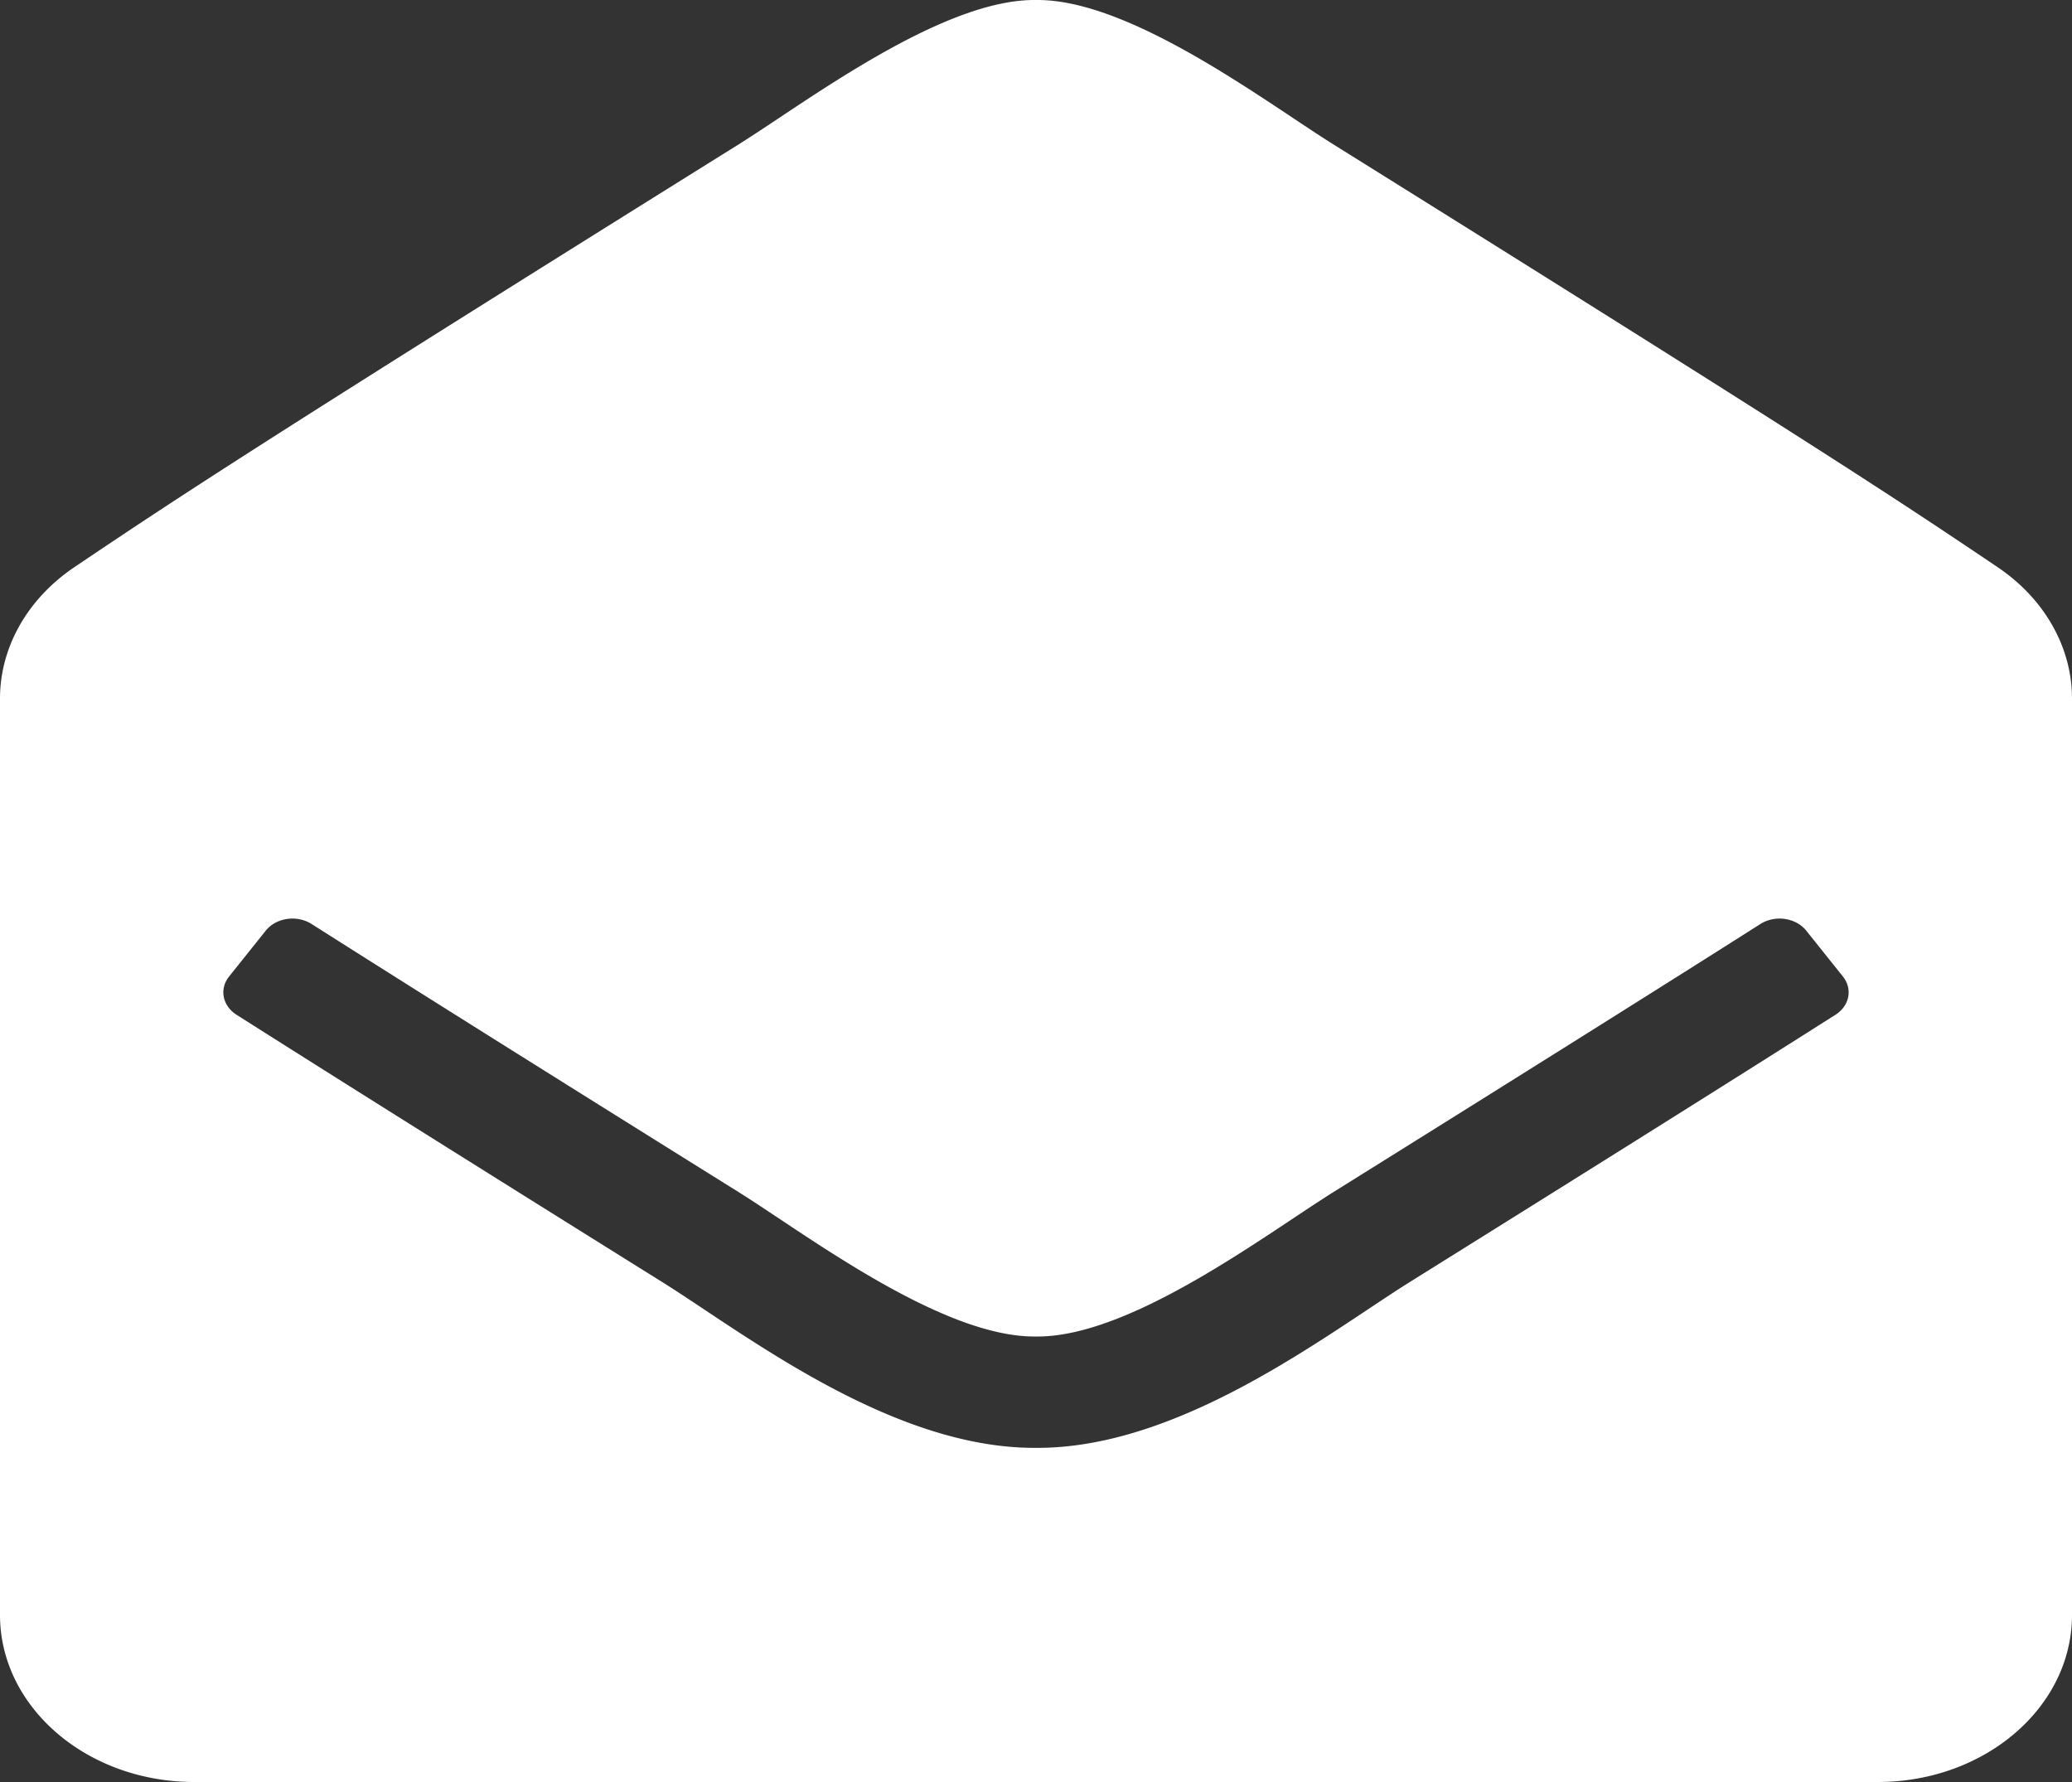 <?xml version="1.0" encoding="UTF-8" standalone="no"?>
<svg
   xmlns:dc="http://purl.org/dc/elements/1.1/"
   xmlns:cc="http://creativecommons.org/ns#"
   xmlns:rdf="http://www.w3.org/1999/02/22-rdf-syntax-ns#"
   xmlns:svg="http://www.w3.org/2000/svg"
   xmlns="http://www.w3.org/2000/svg"
   xmlns:sodipodi="http://sodipodi.sourceforge.net/DTD/sodipodi-0.dtd"
   xmlns:inkscape="http://www.inkscape.org/namespaces/inkscape"
   viewBox="0 0 50 43"
   version="1.1"
   id="svg845"
   sodipodi:docname="envelope-open.svg"
   width="50"
   height="43"
   inkscape:version="1.0.2 (e86c8708, 2021-01-15)">
  <rect x="0" y="0" width="50" height="43" fill="#333333" stroke="none"/>
  <defs
     id="defs849" />
  <sodipodi:namedview
     pagecolor="#000000"
     bordercolor="#666666"
     borderopacity="1"
     objecttolerance="10"
     gridtolerance="10"
     guidetolerance="10"
     inkscape:pageopacity="0"
     inkscape:pageshadow="2"
     inkscape:window-width="1602"
     inkscape:window-height="480"
     id="namedview847"
     showgrid="false"
     fit-margin-top="0"
     fit-margin-left="0"
     fit-margin-right="0"
     fit-margin-bottom="0"
     inkscape:pagecheckerboard="true"
     inkscape:zoom="0.34565793"
     inkscape:cx="685.5793"
     inkscape:cy="315.54406"
     inkscape:window-x="0"
     inkscape:window-y="23"
     inkscape:window-maximized="0"
     inkscape:current-layer="svg845" />
  <!-- Font Awesome Free 5.15.3 by @fontawesome - https://fontawesome.com License - https://fontawesome.com/license/free (Icons: CC BY 4.0, Fonts: SIL OFL 1.1, Code: MIT License) -->
  <path
     d="M 50,38.969 C 50,41.195 47.901,43 45.312,43 H 4.688 C 2.099,43 0,41.195 0,38.969 V 16.858 A 4.688,4.031 0 0 1 1.796,13.685 C 4.229,12.045 6.239,10.715 17.831,3.48 19.474,2.45 22.734,-0.029 25,2.6500009e-4 27.265,-0.029 30.527,2.45 32.169,3.48 43.76,10.714 45.773,12.046 48.204,13.685 A 4.688,4.031 0 0 1 50,16.858 Z M 43.587,22.457 C 43.337,22.144 42.835,22.071 42.48,22.297 40.249,23.714 37.064,25.715 32.169,28.77 30.526,29.8 27.266,32.279 25,32.25 22.733,32.279 19.477,29.802 17.831,28.77 12.937,25.716 9.751,23.714 7.52,22.297 7.165,22.071 6.663,22.144 6.413,22.457 l -0.886,1.108 a 0.781,0.672 0 0 0 0.18,0.921 c 2.235,1.419 5.415,3.417 10.283,6.456 1.98,1.241 5.52,4.016 9.01,3.995 3.489,0.02 7.027,-2.752 9.01,-3.995 4.868,-3.038 8.049,-5.037 10.283,-6.456 a 0.781,0.672 0 0 0 0.18,-0.921 z"
     id="path843"
     style="stroke-width:0.091;fill:#ffffff" />
</svg>
